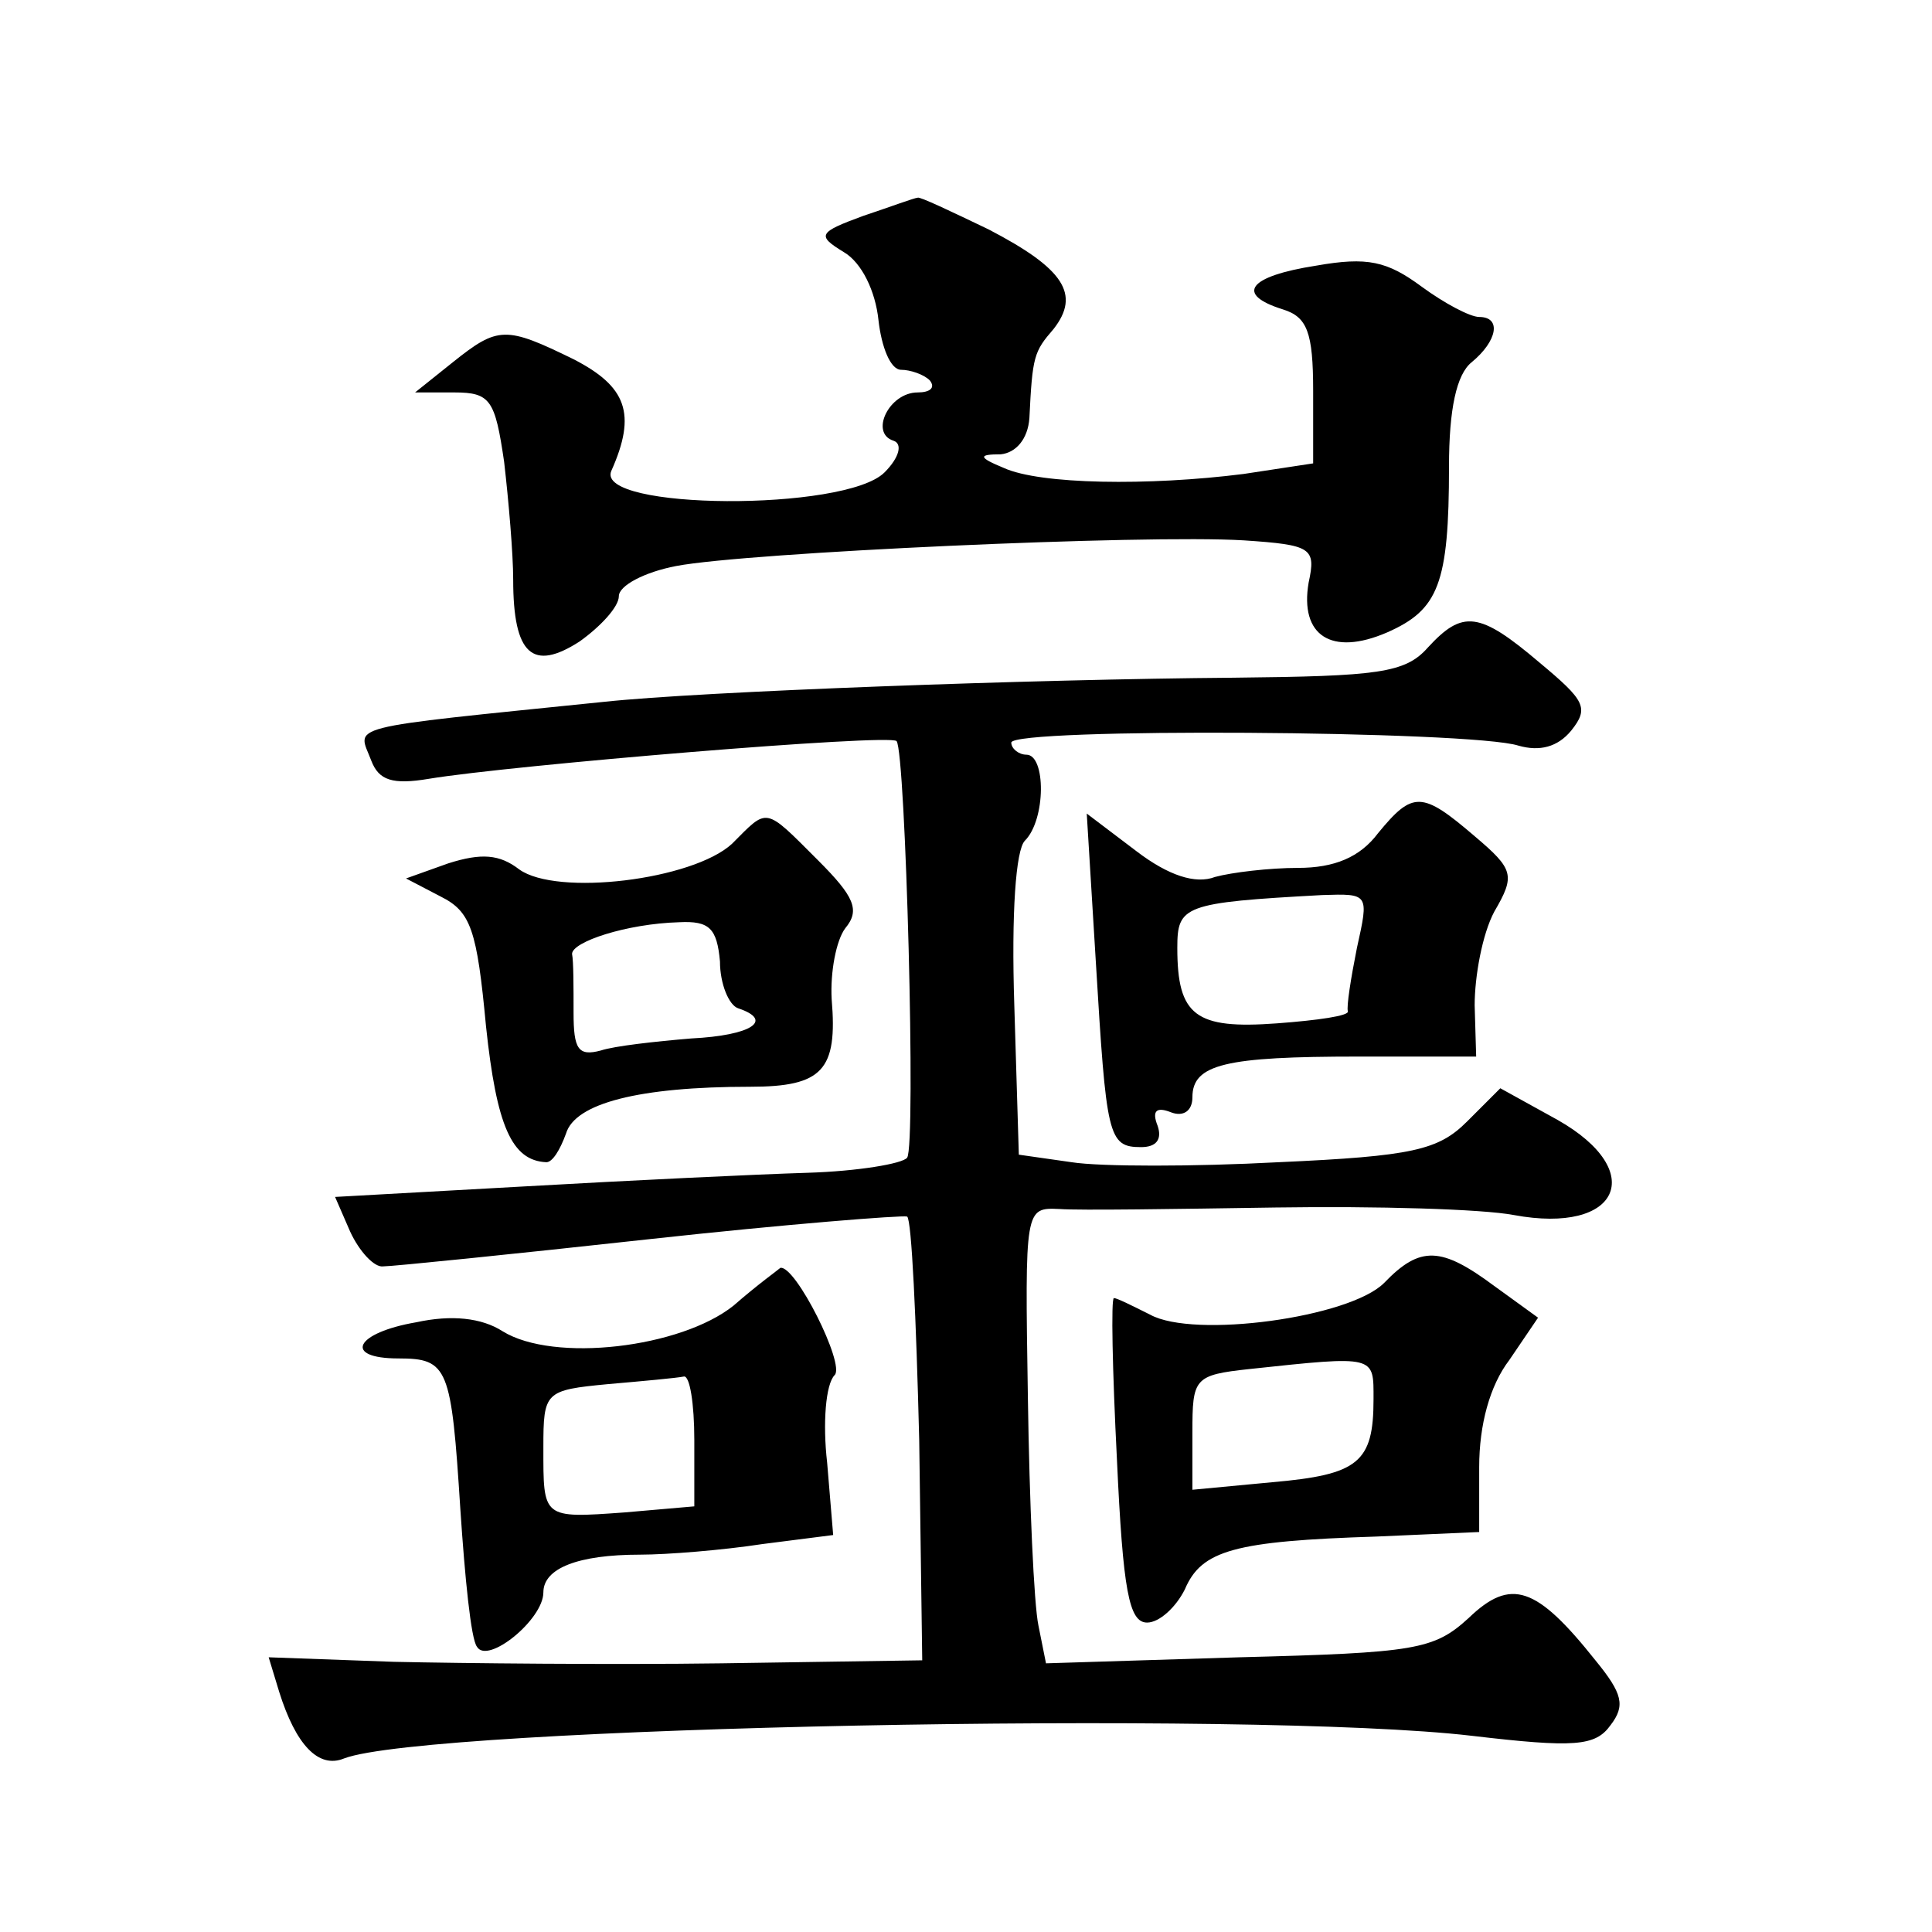 <?xml version="1.0" standalone="no"?>
<!DOCTYPE svg PUBLIC "-//W3C//DTD SVG 20010904//EN"
 "http://www.w3.org/TR/2001/REC-SVG-20010904/DTD/svg10.dtd">
<svg version="1.0" xmlns="http://www.w3.org/2000/svg"
 width="128pt" height="128pt" viewBox="0 0 128 128"
 preserveAspectRatio="xMidYMid meet">
<g transform="translate(0,128) scale(0.1,-0.1)"
fill="#0" stroke="none">
<path d="M572 1137 c-30 -11 -31 -13 -13 -24 12 -7 21 -26 23 -45 2 -18 8 -33 15
-33 6 0 15 -3 19 -7 4 -5 0 -8 -8 -8 -19 0 -32 -27 -16 -32 6 -2 4 -11 -6 -21 -26
-26 -192 -25 -181 1 17 38 10 56 -25 74 -45 22 -50 22 -80 -2 l-25 -20 26 0 c24
0 27 -5 33 -46 3 -26 6 -61 6 -78 0 -50 13 -61 44 -41 14 10 26 23 26 30 0 7 17
16 38 20 47 9 311 21 376 17 45 -3 48 -5 43 -28 -6 -35 15 -49 52 -33 34 15 41
32 41 110 0 38 5 61 15 69 17 14 20 30 5 30 -6 0 -23 9 -38 20 -23 17 -36 20 -70
14 -45 -7 -54 -19 -22 -29 16 -5 20 -15 20 -54 l0 -48 -46 -7 c-63 -8 -135 -7 -159
4 -17 7 -17 9 -2 9 10 1 18 10 19 24 2 41 3 44 16 59 18 23 7 40 -43 66 -25 12
-46 22 -47 21 -2 0 -18 -6 -36 -12z M946 851 c-15 -17 -33 -19 -129 -20 -131 -1
-352 -9 -417 -16 -176 -18 -163 -15 -154 -39 5 -13 14 -16 38 -12 54 9 306 30 310
25 6 -7 13 -268 7 -276 -3 -4 -33 -9 -66 -10 -33 -1 -117 -5 -187 -9 l-126 -7 10
-23 c6 -13 16 -24 22 -23 6 0 85 8 176 18 91 10 168 16 171 15 3 -2 6 -68 8 -148
l2 -146 -133 -2 c-73 -1 -171 0 -217 1 l-83 3 7 -23 c11 -35 26 -51 43 -44 55 21
602 32 747 15 68 -8 82 -7 92 7 10 13 8 21 -10 43 -39 49 -56 55 -84 28 -23 -21
-35 -23 -152 -26 l-128 -4 -5 25 c-3 14 -6 82 -7 151 -2 126 -2 126 21 125 13 -1
77 0 143 1 67 1 137 -1 158 -5 70 -13 89 29 29 63 l-38 21 -22 -22 c-19 -19 -36
-23 -125 -27 -56 -3 -118 -3 -137 0 l-35 5 -3 99 c-2 61 1 103 7 109 14 14 14 57
1 57 -5 0 -10 4 -10 8 0 10 305 8 336 -2 14 -4 26 -1 35 10 12 15 9 20 -21 45 -40
34 -51 35 -74 10z M913 728 c-12 -16 -29 -23 -53 -23 -19 0 -44 -3 -55 -6 -13 -5
-31 1 -52 17 l-33 25 6 -98 c7 -116 8 -123 30 -123 10 0 14 5 11 14 -4 10 -1 13
9 9 8 -3 14 1 14 10 0 22 22 27 110 27 l78 0 -1 34 c0 19 5 47 13 62 14 24 13 28
-13 50 -35 30 -41 30 -64 2z m-14 -76 c-4 -20 -7 -39 -6 -42 1 -3 -20 -6 -47 -8
-54 -4 -66 5 -66 50 0 28 4 30 96 35 31 1 31 1 23 -35z M485 721 c-26 -24 -116
-35 -141 -17 -13 10 -25 11 -47 4 l-28 -10 23 -12 c20 -10 24 -22 30 -86 7 -66
17 -89 40 -90 4 0 9 8 13 19 6 20 48 31 122 31 48 0 58 11 54 58 -1 18 3 39 9 47
10 12 6 21 -18 45 -36 36 -33 35 -57 11z m-8 -78 c0 -15 6 -29 12 -31 24 -8 9 -18
-31 -20 -24 -2 -51 -5 -60 -8 -15 -4 -18 1 -18 25 0 17 0 34 -1 39 0 8 36 20 71
21 20 1 25 -4 27 -26z M917 430 c-23 -23 -126 -37 -155 -21 -12 6 -22 11 -24 11
-2 0 -1 -48 2 -107 4 -87 8 -108 20 -108 8 0 19 10 25 22 11 26 33 32 127 35 l68
3 0 43 c0 28 7 54 20 71 l19 28 -29 21 c-35 26 -49 27 -73 2z m-7 -77 c0 -42 -10
-50 -67 -55 l-53 -5 0 38 c0 36 1 38 38 42 84 9 82 9 82 -20z M486 415 c-35 -28
-119 -38 -153 -17 -14 9 -34 11 -57 6 -41 -7 -49 -24 -12 -24 33 0 35 -6 41 -100
3 -45 7 -86 11 -91 7 -12 44 18 44 36 0 16 23 25 64 25 18 0 55 3 81 7 l47 6 -4
48 c-3 26 -1 52 5 58 7 7 -26 73 -36 71 -1 -1 -15 -11 -31 -25z m-26 -89 l0 -44
-46 -4 c-55 -4 -54 -4 -54 43 0 37 1 38 43 42 23 2 45 4 50 5 4 1 7 -18 7 -42z"/>
</g>
</svg>
